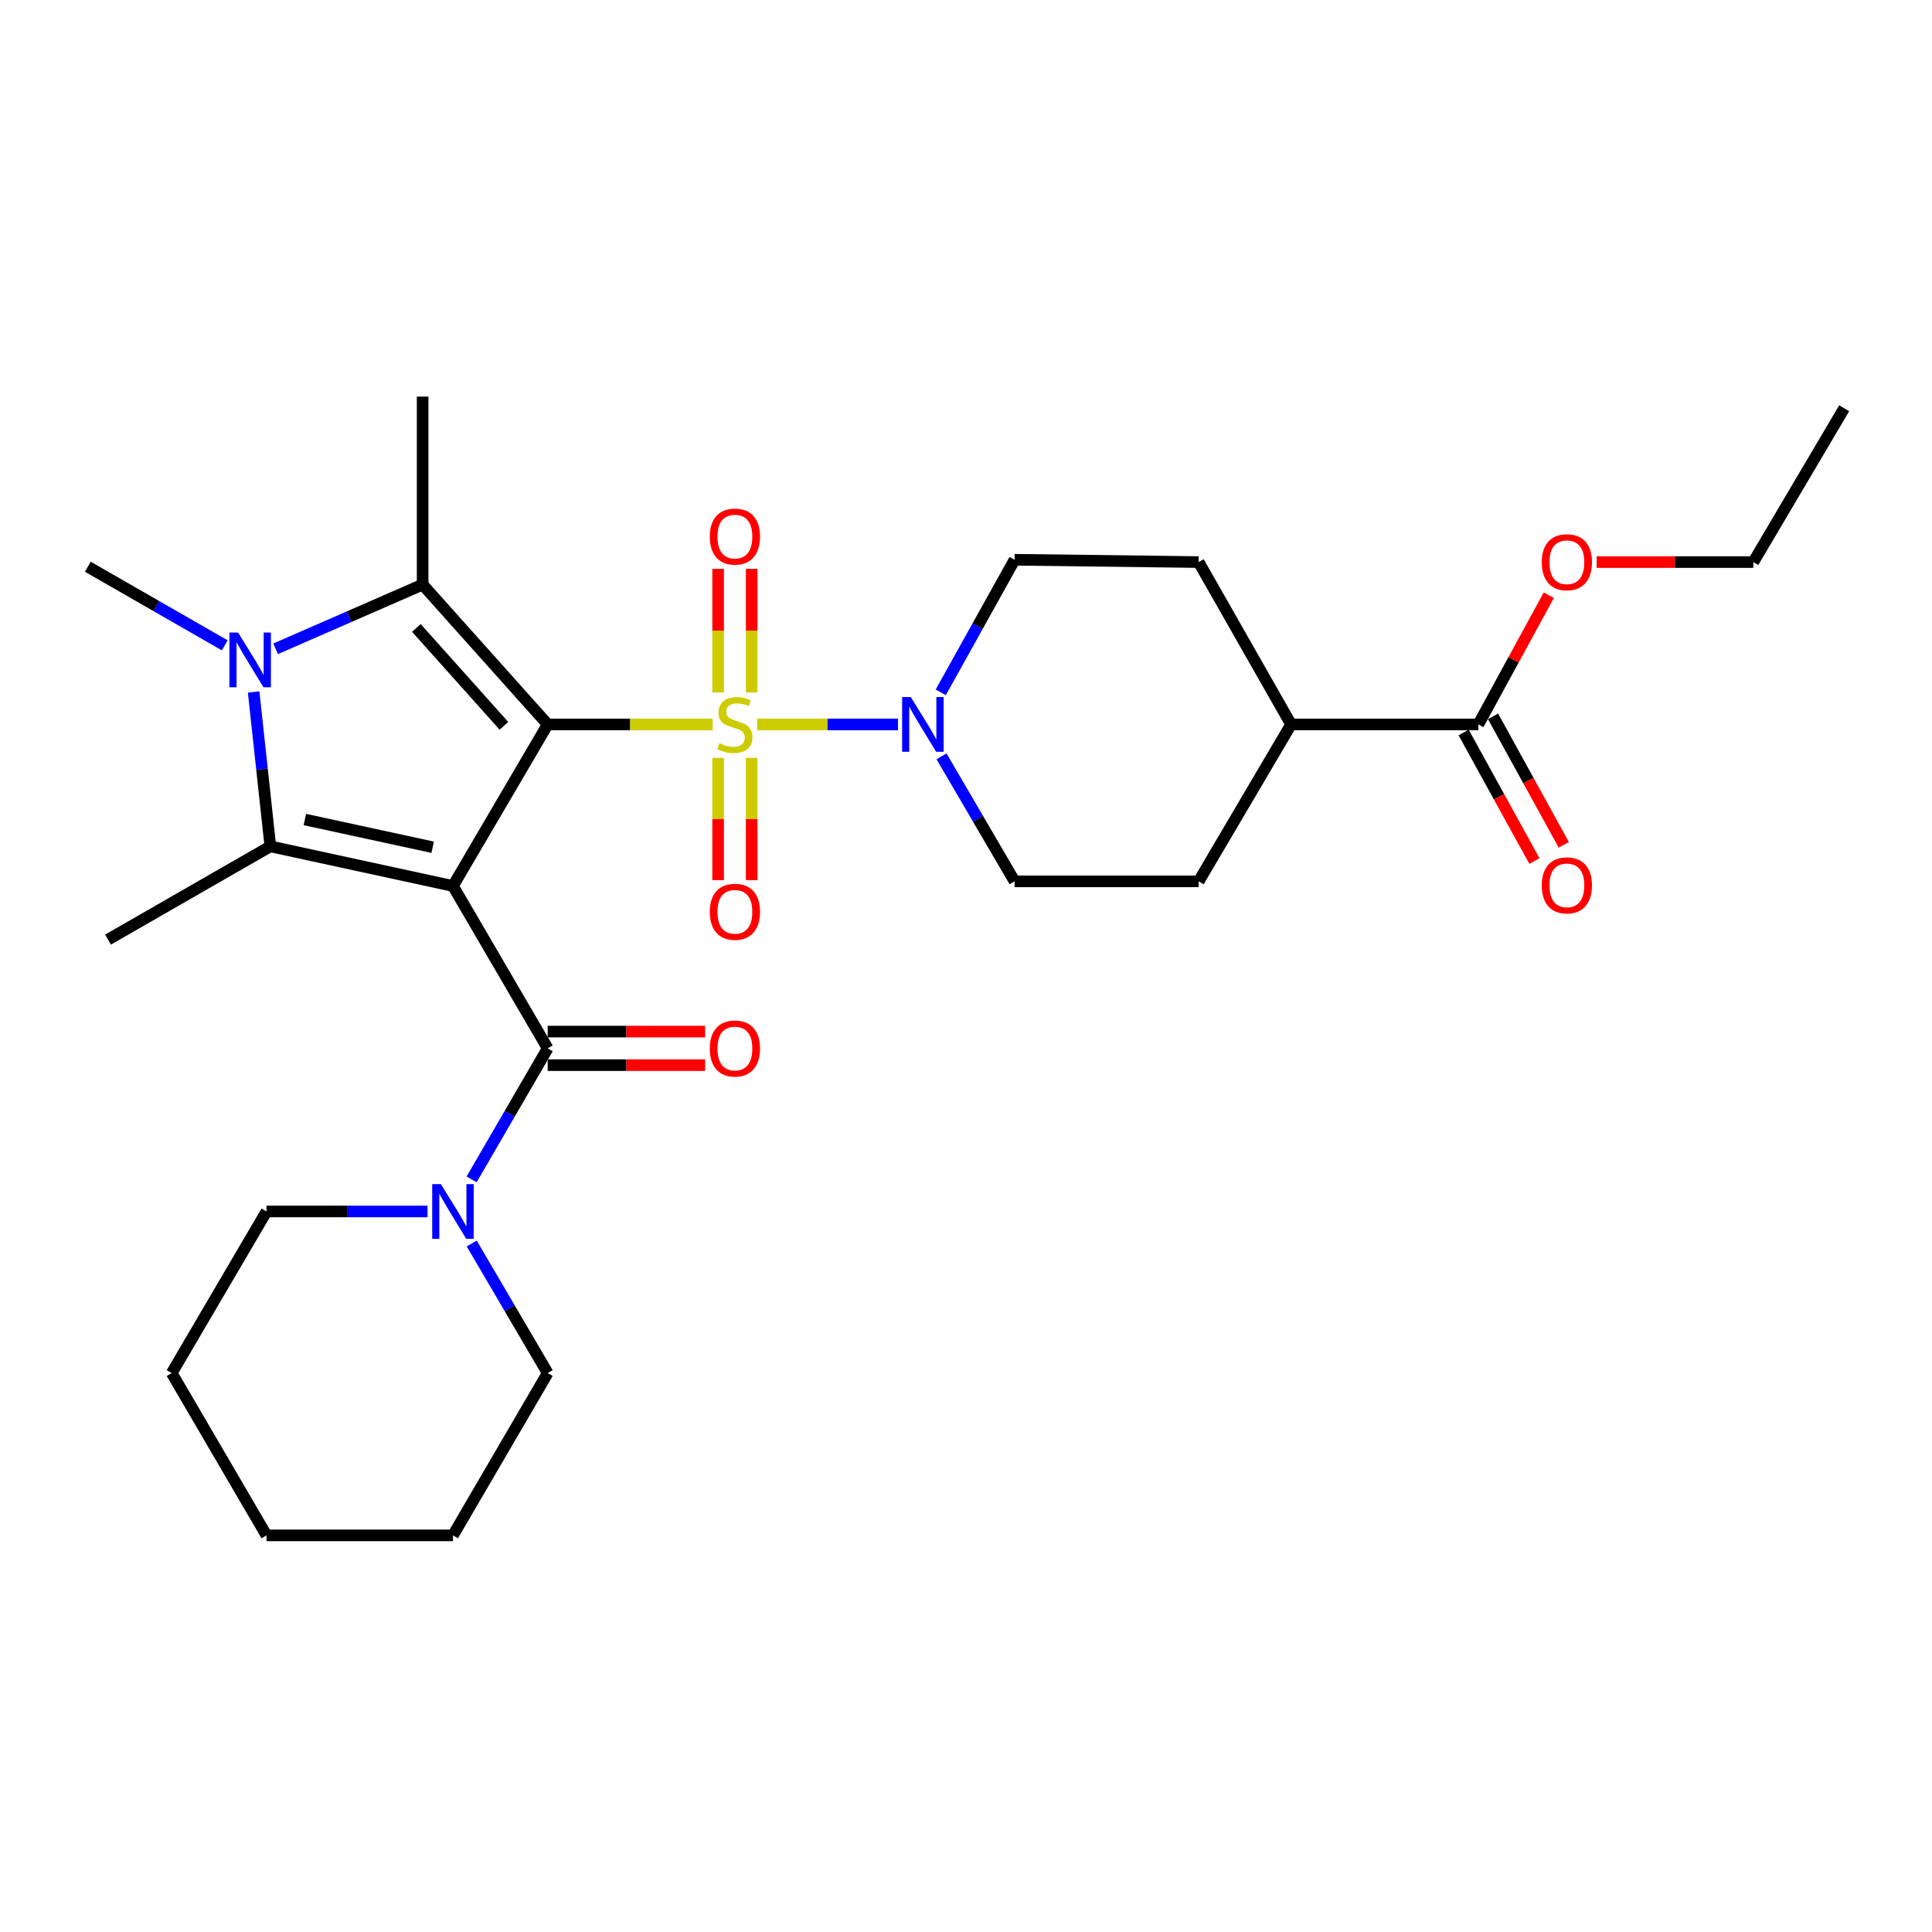 <?xml version='1.0' encoding='iso-8859-1'?>
<svg version='1.1' baseProfile='full'
              xmlns='http://www.w3.org/2000/svg'
                      xmlns:rdkit='http://www.rdkit.org/xml'
                      xmlns:xlink='http://www.w3.org/1999/xlink'
                  xml:space='preserve'
width='1000px' height='1000px' viewBox='0 0 1000 1000'>
<!-- END OF HEADER -->
<rect style='opacity:1.0;fill:#FFFFFF;stroke:none' width='1000' height='1000' x='0' y='0'> </rect>
<path class='bond-0' d='M 283.486,374.963 L 234.448,458.585' style='fill:none;fill-rule:evenodd;stroke:#000000;stroke-width:6px;stroke-linecap:butt;stroke-linejoin:miter;stroke-opacity:1' />
<path class='bond-1' d='M 283.486,374.963 L 326.185,374.963' style='fill:none;fill-rule:evenodd;stroke:#000000;stroke-width:6px;stroke-linecap:butt;stroke-linejoin:miter;stroke-opacity:1' />
<path class='bond-1' d='M 326.185,374.963 L 368.883,374.963' style='fill:none;fill-rule:evenodd;stroke:#CCCC00;stroke-width:6px;stroke-linecap:butt;stroke-linejoin:miter;stroke-opacity:1' />
<path class='bond-2' d='M 283.486,374.963 L 218.748,302.583' style='fill:none;fill-rule:evenodd;stroke:#000000;stroke-width:6px;stroke-linecap:butt;stroke-linejoin:miter;stroke-opacity:1' />
<path class='bond-2' d='M 260.83,375.685 L 215.513,325.019' style='fill:none;fill-rule:evenodd;stroke:#000000;stroke-width:6px;stroke-linecap:butt;stroke-linejoin:miter;stroke-opacity:1' />
<path class='bond-3' d='M 234.448,458.585 L 139.932,438.08' style='fill:none;fill-rule:evenodd;stroke:#000000;stroke-width:6px;stroke-linecap:butt;stroke-linejoin:miter;stroke-opacity:1' />
<path class='bond-3' d='M 223.953,438.535 L 157.792,424.181' style='fill:none;fill-rule:evenodd;stroke:#000000;stroke-width:6px;stroke-linecap:butt;stroke-linejoin:miter;stroke-opacity:1' />
<path class='bond-5' d='M 234.448,458.585 L 283.486,542.631' style='fill:none;fill-rule:evenodd;stroke:#000000;stroke-width:6px;stroke-linecap:butt;stroke-linejoin:miter;stroke-opacity:1' />
<path class='bond-6' d='M 391.898,374.963 L 428.347,374.963' style='fill:none;fill-rule:evenodd;stroke:#CCCC00;stroke-width:6px;stroke-linecap:butt;stroke-linejoin:miter;stroke-opacity:1' />
<path class='bond-6' d='M 428.347,374.963 L 464.796,374.963' style='fill:none;fill-rule:evenodd;stroke:#0000FF;stroke-width:6px;stroke-linecap:butt;stroke-linejoin:miter;stroke-opacity:1' />
<path class='bond-8' d='M 371.701,392.265 L 371.701,423.909' style='fill:none;fill-rule:evenodd;stroke:#CCCC00;stroke-width:6px;stroke-linecap:butt;stroke-linejoin:miter;stroke-opacity:1' />
<path class='bond-8' d='M 371.701,423.909 L 371.701,455.552' style='fill:none;fill-rule:evenodd;stroke:#FF0000;stroke-width:6px;stroke-linecap:butt;stroke-linejoin:miter;stroke-opacity:1' />
<path class='bond-8' d='M 389.07,392.265 L 389.07,423.909' style='fill:none;fill-rule:evenodd;stroke:#CCCC00;stroke-width:6px;stroke-linecap:butt;stroke-linejoin:miter;stroke-opacity:1' />
<path class='bond-8' d='M 389.07,423.909 L 389.07,455.552' style='fill:none;fill-rule:evenodd;stroke:#FF0000;stroke-width:6px;stroke-linecap:butt;stroke-linejoin:miter;stroke-opacity:1' />
<path class='bond-9' d='M 389.07,358.41 L 389.07,326.424' style='fill:none;fill-rule:evenodd;stroke:#CCCC00;stroke-width:6px;stroke-linecap:butt;stroke-linejoin:miter;stroke-opacity:1' />
<path class='bond-9' d='M 389.07,326.424 L 389.07,294.437' style='fill:none;fill-rule:evenodd;stroke:#FF0000;stroke-width:6px;stroke-linecap:butt;stroke-linejoin:miter;stroke-opacity:1' />
<path class='bond-9' d='M 371.701,358.41 L 371.701,326.424' style='fill:none;fill-rule:evenodd;stroke:#CCCC00;stroke-width:6px;stroke-linecap:butt;stroke-linejoin:miter;stroke-opacity:1' />
<path class='bond-9' d='M 371.701,326.424 L 371.701,294.437' style='fill:none;fill-rule:evenodd;stroke:#FF0000;stroke-width:6px;stroke-linecap:butt;stroke-linejoin:miter;stroke-opacity:1' />
<path class='bond-4' d='M 218.748,302.583 L 180.707,319.201' style='fill:none;fill-rule:evenodd;stroke:#000000;stroke-width:6px;stroke-linecap:butt;stroke-linejoin:miter;stroke-opacity:1' />
<path class='bond-4' d='M 180.707,319.201 L 142.666,335.82' style='fill:none;fill-rule:evenodd;stroke:#0000FF;stroke-width:6px;stroke-linecap:butt;stroke-linejoin:miter;stroke-opacity:1' />
<path class='bond-20' d='M 218.748,302.583 L 218.748,205.287' style='fill:none;fill-rule:evenodd;stroke:#000000;stroke-width:6px;stroke-linecap:butt;stroke-linejoin:miter;stroke-opacity:1' />
<path class='bond-19' d='M 139.932,438.08 L 55.914,486.336' style='fill:none;fill-rule:evenodd;stroke:#000000;stroke-width:6px;stroke-linecap:butt;stroke-linejoin:miter;stroke-opacity:1' />
<path class='bond-29' d='M 139.932,438.08 L 135.609,398.121' style='fill:none;fill-rule:evenodd;stroke:#000000;stroke-width:6px;stroke-linecap:butt;stroke-linejoin:miter;stroke-opacity:1' />
<path class='bond-29' d='M 135.609,398.121 L 131.286,358.163' style='fill:none;fill-rule:evenodd;stroke:#0000FF;stroke-width:6px;stroke-linecap:butt;stroke-linejoin:miter;stroke-opacity:1' />
<path class='bond-18' d='M 116.329,334.021 L 80.892,313.68' style='fill:none;fill-rule:evenodd;stroke:#0000FF;stroke-width:6px;stroke-linecap:butt;stroke-linejoin:miter;stroke-opacity:1' />
<path class='bond-18' d='M 80.892,313.68 L 45.455,293.338' style='fill:none;fill-rule:evenodd;stroke:#000000;stroke-width:6px;stroke-linecap:butt;stroke-linejoin:miter;stroke-opacity:1' />
<path class='bond-7' d='M 283.486,542.631 L 263.789,576.542' style='fill:none;fill-rule:evenodd;stroke:#000000;stroke-width:6px;stroke-linecap:butt;stroke-linejoin:miter;stroke-opacity:1' />
<path class='bond-7' d='M 263.789,576.542 L 244.091,610.453' style='fill:none;fill-rule:evenodd;stroke:#0000FF;stroke-width:6px;stroke-linecap:butt;stroke-linejoin:miter;stroke-opacity:1' />
<path class='bond-11' d='M 283.486,551.316 L 324.225,551.316' style='fill:none;fill-rule:evenodd;stroke:#000000;stroke-width:6px;stroke-linecap:butt;stroke-linejoin:miter;stroke-opacity:1' />
<path class='bond-11' d='M 324.225,551.316 L 364.963,551.316' style='fill:none;fill-rule:evenodd;stroke:#FF0000;stroke-width:6px;stroke-linecap:butt;stroke-linejoin:miter;stroke-opacity:1' />
<path class='bond-11' d='M 283.486,533.947 L 324.225,533.947' style='fill:none;fill-rule:evenodd;stroke:#000000;stroke-width:6px;stroke-linecap:butt;stroke-linejoin:miter;stroke-opacity:1' />
<path class='bond-11' d='M 324.225,533.947 L 364.963,533.947' style='fill:none;fill-rule:evenodd;stroke:#FF0000;stroke-width:6px;stroke-linecap:butt;stroke-linejoin:miter;stroke-opacity:1' />
<path class='bond-12' d='M 487.331,391.475 L 506.238,423.828' style='fill:none;fill-rule:evenodd;stroke:#0000FF;stroke-width:6px;stroke-linecap:butt;stroke-linejoin:miter;stroke-opacity:1' />
<path class='bond-12' d='M 506.238,423.828 L 525.146,456.182' style='fill:none;fill-rule:evenodd;stroke:#000000;stroke-width:6px;stroke-linecap:butt;stroke-linejoin:miter;stroke-opacity:1' />
<path class='bond-13' d='M 486.925,358.364 L 506.036,324.047' style='fill:none;fill-rule:evenodd;stroke:#0000FF;stroke-width:6px;stroke-linecap:butt;stroke-linejoin:miter;stroke-opacity:1' />
<path class='bond-13' d='M 506.036,324.047 L 525.146,289.73' style='fill:none;fill-rule:evenodd;stroke:#000000;stroke-width:6px;stroke-linecap:butt;stroke-linejoin:miter;stroke-opacity:1' />
<path class='bond-22' d='M 244.171,643.638 L 263.829,677.166' style='fill:none;fill-rule:evenodd;stroke:#0000FF;stroke-width:6px;stroke-linecap:butt;stroke-linejoin:miter;stroke-opacity:1' />
<path class='bond-22' d='M 263.829,677.166 L 283.486,710.695' style='fill:none;fill-rule:evenodd;stroke:#000000;stroke-width:6px;stroke-linecap:butt;stroke-linejoin:miter;stroke-opacity:1' />
<path class='bond-23' d='M 221.295,627.054 L 179.62,627.054' style='fill:none;fill-rule:evenodd;stroke:#0000FF;stroke-width:6px;stroke-linecap:butt;stroke-linejoin:miter;stroke-opacity:1' />
<path class='bond-23' d='M 179.62,627.054 L 137.944,627.054' style='fill:none;fill-rule:evenodd;stroke:#000000;stroke-width:6px;stroke-linecap:butt;stroke-linejoin:miter;stroke-opacity:1' />
<path class='bond-10' d='M 765.185,374.963 L 668.267,374.963' style='fill:none;fill-rule:evenodd;stroke:#000000;stroke-width:6px;stroke-linecap:butt;stroke-linejoin:miter;stroke-opacity:1' />
<path class='bond-15' d='M 757.578,379.152 L 775.894,412.413' style='fill:none;fill-rule:evenodd;stroke:#000000;stroke-width:6px;stroke-linecap:butt;stroke-linejoin:miter;stroke-opacity:1' />
<path class='bond-15' d='M 775.894,412.413 L 794.21,445.674' style='fill:none;fill-rule:evenodd;stroke:#FF0000;stroke-width:6px;stroke-linecap:butt;stroke-linejoin:miter;stroke-opacity:1' />
<path class='bond-15' d='M 772.793,370.774 L 791.108,404.035' style='fill:none;fill-rule:evenodd;stroke:#000000;stroke-width:6px;stroke-linecap:butt;stroke-linejoin:miter;stroke-opacity:1' />
<path class='bond-15' d='M 791.108,404.035 L 809.424,437.295' style='fill:none;fill-rule:evenodd;stroke:#FF0000;stroke-width:6px;stroke-linecap:butt;stroke-linejoin:miter;stroke-opacity:1' />
<path class='bond-21' d='M 765.185,374.963 L 783.421,341.521' style='fill:none;fill-rule:evenodd;stroke:#000000;stroke-width:6px;stroke-linecap:butt;stroke-linejoin:miter;stroke-opacity:1' />
<path class='bond-21' d='M 783.421,341.521 L 801.657,308.079' style='fill:none;fill-rule:evenodd;stroke:#FF0000;stroke-width:6px;stroke-linecap:butt;stroke-linejoin:miter;stroke-opacity:1' />
<path class='bond-16' d='M 525.146,456.182 L 620.425,456.182' style='fill:none;fill-rule:evenodd;stroke:#000000;stroke-width:6px;stroke-linecap:butt;stroke-linejoin:miter;stroke-opacity:1' />
<path class='bond-17' d='M 525.146,289.73 L 620.425,290.926' style='fill:none;fill-rule:evenodd;stroke:#000000;stroke-width:6px;stroke-linecap:butt;stroke-linejoin:miter;stroke-opacity:1' />
<path class='bond-14' d='M 668.267,374.963 L 620.425,290.926' style='fill:none;fill-rule:evenodd;stroke:#000000;stroke-width:6px;stroke-linecap:butt;stroke-linejoin:miter;stroke-opacity:1' />
<path class='bond-30' d='M 668.267,374.963 L 620.425,456.182' style='fill:none;fill-rule:evenodd;stroke:#000000;stroke-width:6px;stroke-linecap:butt;stroke-linejoin:miter;stroke-opacity:1' />
<path class='bond-24' d='M 826.423,290.926 L 866.969,290.926' style='fill:none;fill-rule:evenodd;stroke:#FF0000;stroke-width:6px;stroke-linecap:butt;stroke-linejoin:miter;stroke-opacity:1' />
<path class='bond-24' d='M 866.969,290.926 L 907.514,290.926' style='fill:none;fill-rule:evenodd;stroke:#000000;stroke-width:6px;stroke-linecap:butt;stroke-linejoin:miter;stroke-opacity:1' />
<path class='bond-26' d='M 283.486,710.695 L 234.448,794.713' style='fill:none;fill-rule:evenodd;stroke:#000000;stroke-width:6px;stroke-linecap:butt;stroke-linejoin:miter;stroke-opacity:1' />
<path class='bond-25' d='M 137.944,627.054 L 88.877,710.695' style='fill:none;fill-rule:evenodd;stroke:#000000;stroke-width:6px;stroke-linecap:butt;stroke-linejoin:miter;stroke-opacity:1' />
<path class='bond-27' d='M 907.514,290.926 L 954.545,211.309' style='fill:none;fill-rule:evenodd;stroke:#000000;stroke-width:6px;stroke-linecap:butt;stroke-linejoin:miter;stroke-opacity:1' />
<path class='bond-28' d='M 88.877,710.695 L 137.944,794.713' style='fill:none;fill-rule:evenodd;stroke:#000000;stroke-width:6px;stroke-linecap:butt;stroke-linejoin:miter;stroke-opacity:1' />
<path class='bond-31' d='M 234.448,794.713 L 137.944,794.713' style='fill:none;fill-rule:evenodd;stroke:#000000;stroke-width:6px;stroke-linecap:butt;stroke-linejoin:miter;stroke-opacity:1' />
<path  class='atom-2' d='M 372.386 384.683
Q 372.706 384.803, 374.026 385.363
Q 375.346 385.923, 376.786 386.283
Q 378.266 386.603, 379.706 386.603
Q 382.386 386.603, 383.946 385.323
Q 385.506 384.003, 385.506 381.723
Q 385.506 380.163, 384.706 379.203
Q 383.946 378.243, 382.746 377.723
Q 381.546 377.203, 379.546 376.603
Q 377.026 375.843, 375.506 375.123
Q 374.026 374.403, 372.946 372.883
Q 371.906 371.363, 371.906 368.803
Q 371.906 365.243, 374.306 363.043
Q 376.746 360.843, 381.546 360.843
Q 384.826 360.843, 388.546 362.403
L 387.626 365.483
Q 384.226 364.083, 381.666 364.083
Q 378.906 364.083, 377.386 365.243
Q 375.866 366.363, 375.906 368.323
Q 375.906 369.843, 376.666 370.763
Q 377.466 371.683, 378.586 372.203
Q 379.746 372.723, 381.666 373.323
Q 384.226 374.123, 385.746 374.923
Q 387.266 375.723, 388.346 377.363
Q 389.466 378.963, 389.466 381.723
Q 389.466 385.643, 386.826 387.763
Q 384.226 389.843, 379.866 389.843
Q 377.346 389.843, 375.426 389.283
Q 373.546 388.763, 371.306 387.843
L 372.386 384.683
' fill='#CCCC00'/>
<path  class='atom-5' d='M 123.231 327.416
L 132.511 342.416
Q 133.431 343.896, 134.911 346.576
Q 136.391 349.256, 136.471 349.416
L 136.471 327.416
L 140.231 327.416
L 140.231 355.736
L 136.351 355.736
L 126.391 339.336
Q 125.231 337.416, 123.991 335.216
Q 122.791 333.016, 122.431 332.336
L 122.431 355.736
L 118.751 355.736
L 118.751 327.416
L 123.231 327.416
' fill='#0000FF'/>
<path  class='atom-7' d='M 471.421 360.803
L 480.701 375.803
Q 481.621 377.283, 483.101 379.963
Q 484.581 382.643, 484.661 382.803
L 484.661 360.803
L 488.421 360.803
L 488.421 389.123
L 484.541 389.123
L 474.581 372.723
Q 473.421 370.803, 472.181 368.603
Q 470.981 366.403, 470.621 365.723
L 470.621 389.123
L 466.941 389.123
L 466.941 360.803
L 471.421 360.803
' fill='#0000FF'/>
<path  class='atom-8' d='M 228.188 612.894
L 237.468 627.894
Q 238.388 629.374, 239.868 632.054
Q 241.348 634.734, 241.428 634.894
L 241.428 612.894
L 245.188 612.894
L 245.188 641.214
L 241.308 641.214
L 231.348 624.814
Q 230.188 622.894, 228.948 620.694
Q 227.748 618.494, 227.388 617.814
L 227.388 641.214
L 223.708 641.214
L 223.708 612.894
L 228.188 612.894
' fill='#0000FF'/>
<path  class='atom-9' d='M 367.386 471.942
Q 367.386 465.142, 370.746 461.342
Q 374.106 457.542, 380.386 457.542
Q 386.666 457.542, 390.026 461.342
Q 393.386 465.142, 393.386 471.942
Q 393.386 478.822, 389.986 482.742
Q 386.586 486.622, 380.386 486.622
Q 374.146 486.622, 370.746 482.742
Q 367.386 478.862, 367.386 471.942
M 380.386 483.422
Q 384.706 483.422, 387.026 480.542
Q 389.386 477.622, 389.386 471.942
Q 389.386 466.382, 387.026 463.582
Q 384.706 460.742, 380.386 460.742
Q 376.066 460.742, 373.706 463.542
Q 371.386 466.342, 371.386 471.942
Q 371.386 477.662, 373.706 480.542
Q 376.066 483.422, 380.386 483.422
' fill='#FF0000'/>
<path  class='atom-10' d='M 367.386 277.738
Q 367.386 270.938, 370.746 267.138
Q 374.106 263.338, 380.386 263.338
Q 386.666 263.338, 390.026 267.138
Q 393.386 270.938, 393.386 277.738
Q 393.386 284.618, 389.986 288.538
Q 386.586 292.418, 380.386 292.418
Q 374.146 292.418, 370.746 288.538
Q 367.386 284.658, 367.386 277.738
M 380.386 289.218
Q 384.706 289.218, 387.026 286.338
Q 389.386 283.418, 389.386 277.738
Q 389.386 272.178, 387.026 269.378
Q 384.706 266.538, 380.386 266.538
Q 376.066 266.538, 373.706 269.338
Q 371.386 272.138, 371.386 277.738
Q 371.386 283.458, 373.706 286.338
Q 376.066 289.218, 380.386 289.218
' fill='#FF0000'/>
<path  class='atom-12' d='M 367.386 542.711
Q 367.386 535.911, 370.746 532.111
Q 374.106 528.311, 380.386 528.311
Q 386.666 528.311, 390.026 532.111
Q 393.386 535.911, 393.386 542.711
Q 393.386 549.591, 389.986 553.511
Q 386.586 557.391, 380.386 557.391
Q 374.146 557.391, 370.746 553.511
Q 367.386 549.631, 367.386 542.711
M 380.386 554.191
Q 384.706 554.191, 387.026 551.311
Q 389.386 548.391, 389.386 542.711
Q 389.386 537.151, 387.026 534.351
Q 384.706 531.511, 380.386 531.511
Q 376.066 531.511, 373.706 534.311
Q 371.386 537.111, 371.386 542.711
Q 371.386 548.431, 373.706 551.311
Q 376.066 554.191, 380.386 554.191
' fill='#FF0000'/>
<path  class='atom-16' d='M 798.01 458.259
Q 798.01 451.459, 801.37 447.659
Q 804.73 443.859, 811.01 443.859
Q 817.29 443.859, 820.65 447.659
Q 824.01 451.459, 824.01 458.259
Q 824.01 465.139, 820.61 469.059
Q 817.21 472.939, 811.01 472.939
Q 804.77 472.939, 801.37 469.059
Q 798.01 465.179, 798.01 458.259
M 811.01 469.739
Q 815.33 469.739, 817.65 466.859
Q 820.01 463.939, 820.01 458.259
Q 820.01 452.699, 817.65 449.899
Q 815.33 447.059, 811.01 447.059
Q 806.69 447.059, 804.33 449.859
Q 802.01 452.659, 802.01 458.259
Q 802.01 463.979, 804.33 466.859
Q 806.69 469.739, 811.01 469.739
' fill='#FF0000'/>
<path  class='atom-22' d='M 798.01 291.006
Q 798.01 284.206, 801.37 280.406
Q 804.73 276.606, 811.01 276.606
Q 817.29 276.606, 820.65 280.406
Q 824.01 284.206, 824.01 291.006
Q 824.01 297.886, 820.61 301.806
Q 817.21 305.686, 811.01 305.686
Q 804.77 305.686, 801.37 301.806
Q 798.01 297.926, 798.01 291.006
M 811.01 302.486
Q 815.33 302.486, 817.65 299.606
Q 820.01 296.686, 820.01 291.006
Q 820.01 285.446, 817.65 282.646
Q 815.33 279.806, 811.01 279.806
Q 806.69 279.806, 804.33 282.606
Q 802.01 285.406, 802.01 291.006
Q 802.01 296.726, 804.33 299.606
Q 806.69 302.486, 811.01 302.486
' fill='#FF0000'/>
</svg>
